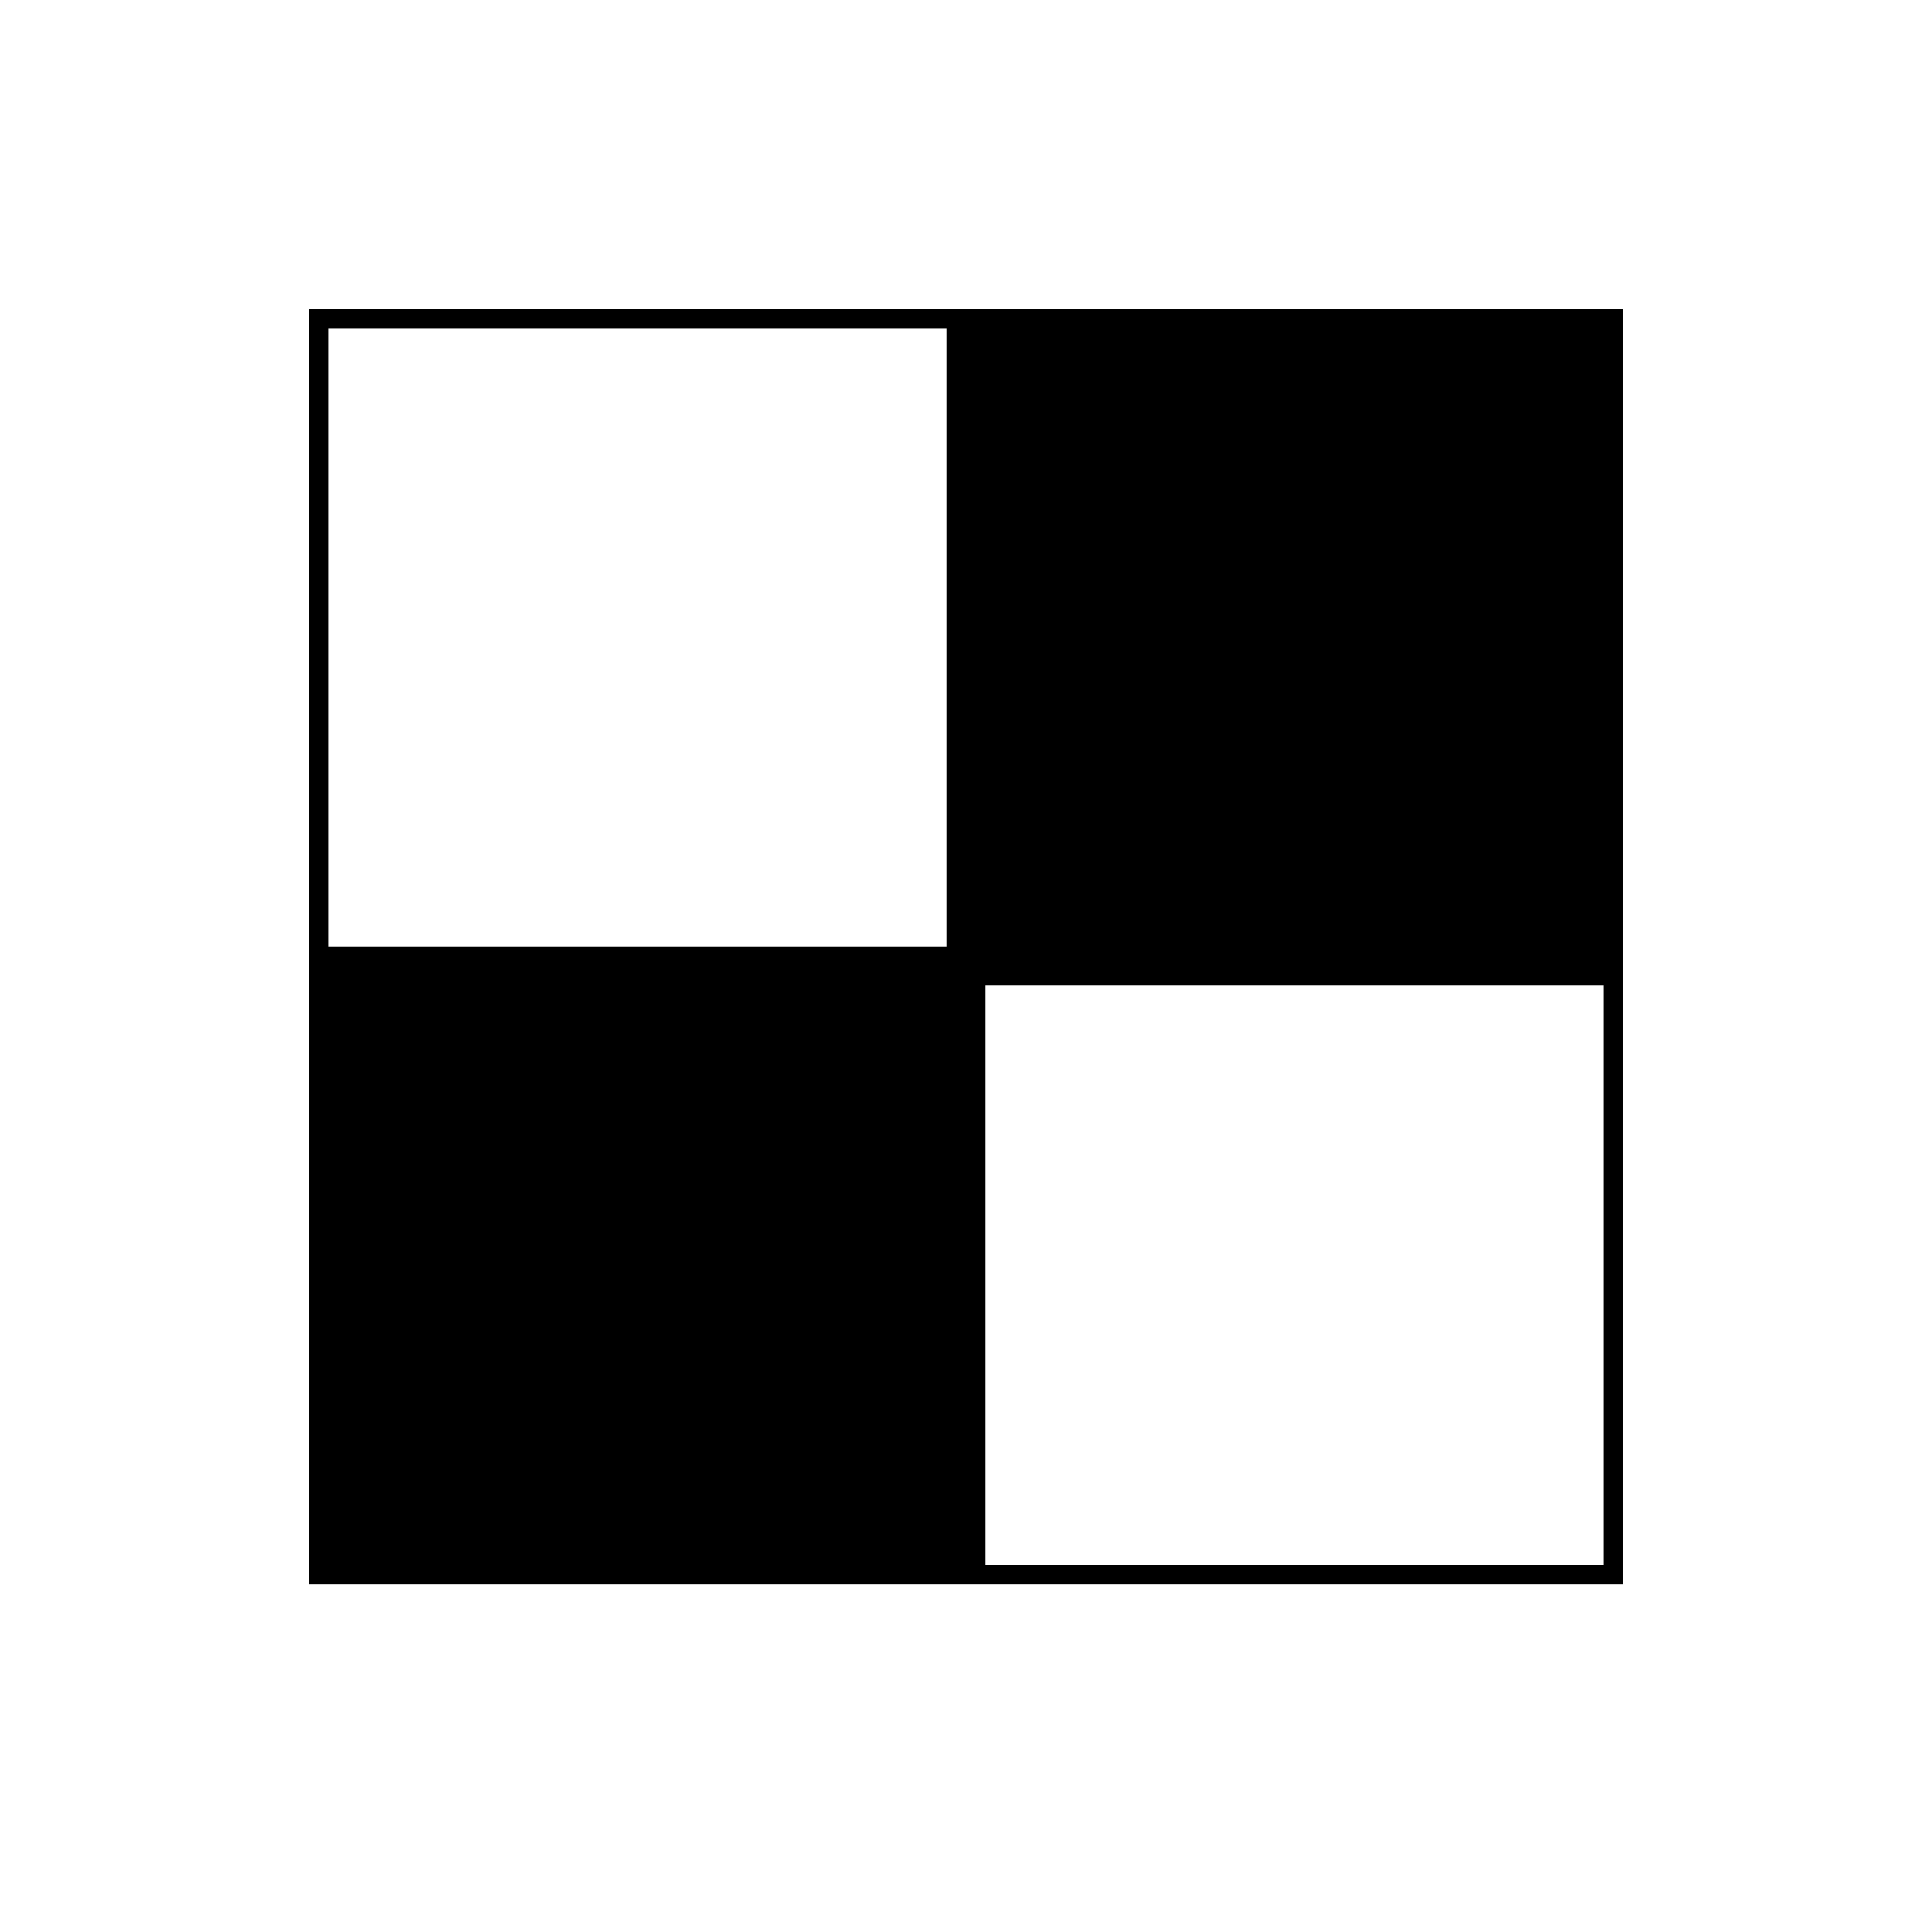 <svg width="50" height="50" viewBox="0 0 50 50" fill="none" xmlns="http://www.w3.org/2000/svg">
<rect x="8.25" y="8.25" width="33.5" height="32.5" stroke="black" stroke-width="0.5"/>
<rect x="8.25" y="25.25" width="16.5" height="15.5" fill="black" stroke="black" stroke-width="0.5"/>
<rect x="25.25" y="25.25" width="16.5" height="15.5" stroke="black" stroke-width="0.5"/>
<rect x="0.25" y="-0.25" width="16.5" height="16.5" transform="matrix(1 0 0 -1 25 24.5)" fill="black" stroke="black" stroke-width="0.5"/>
<rect x="24.75" y="24.75" width="16.5" height="16.5" transform="rotate(180 24.75 24.75)" stroke="black" stroke-width="0.5"/>
</svg>
